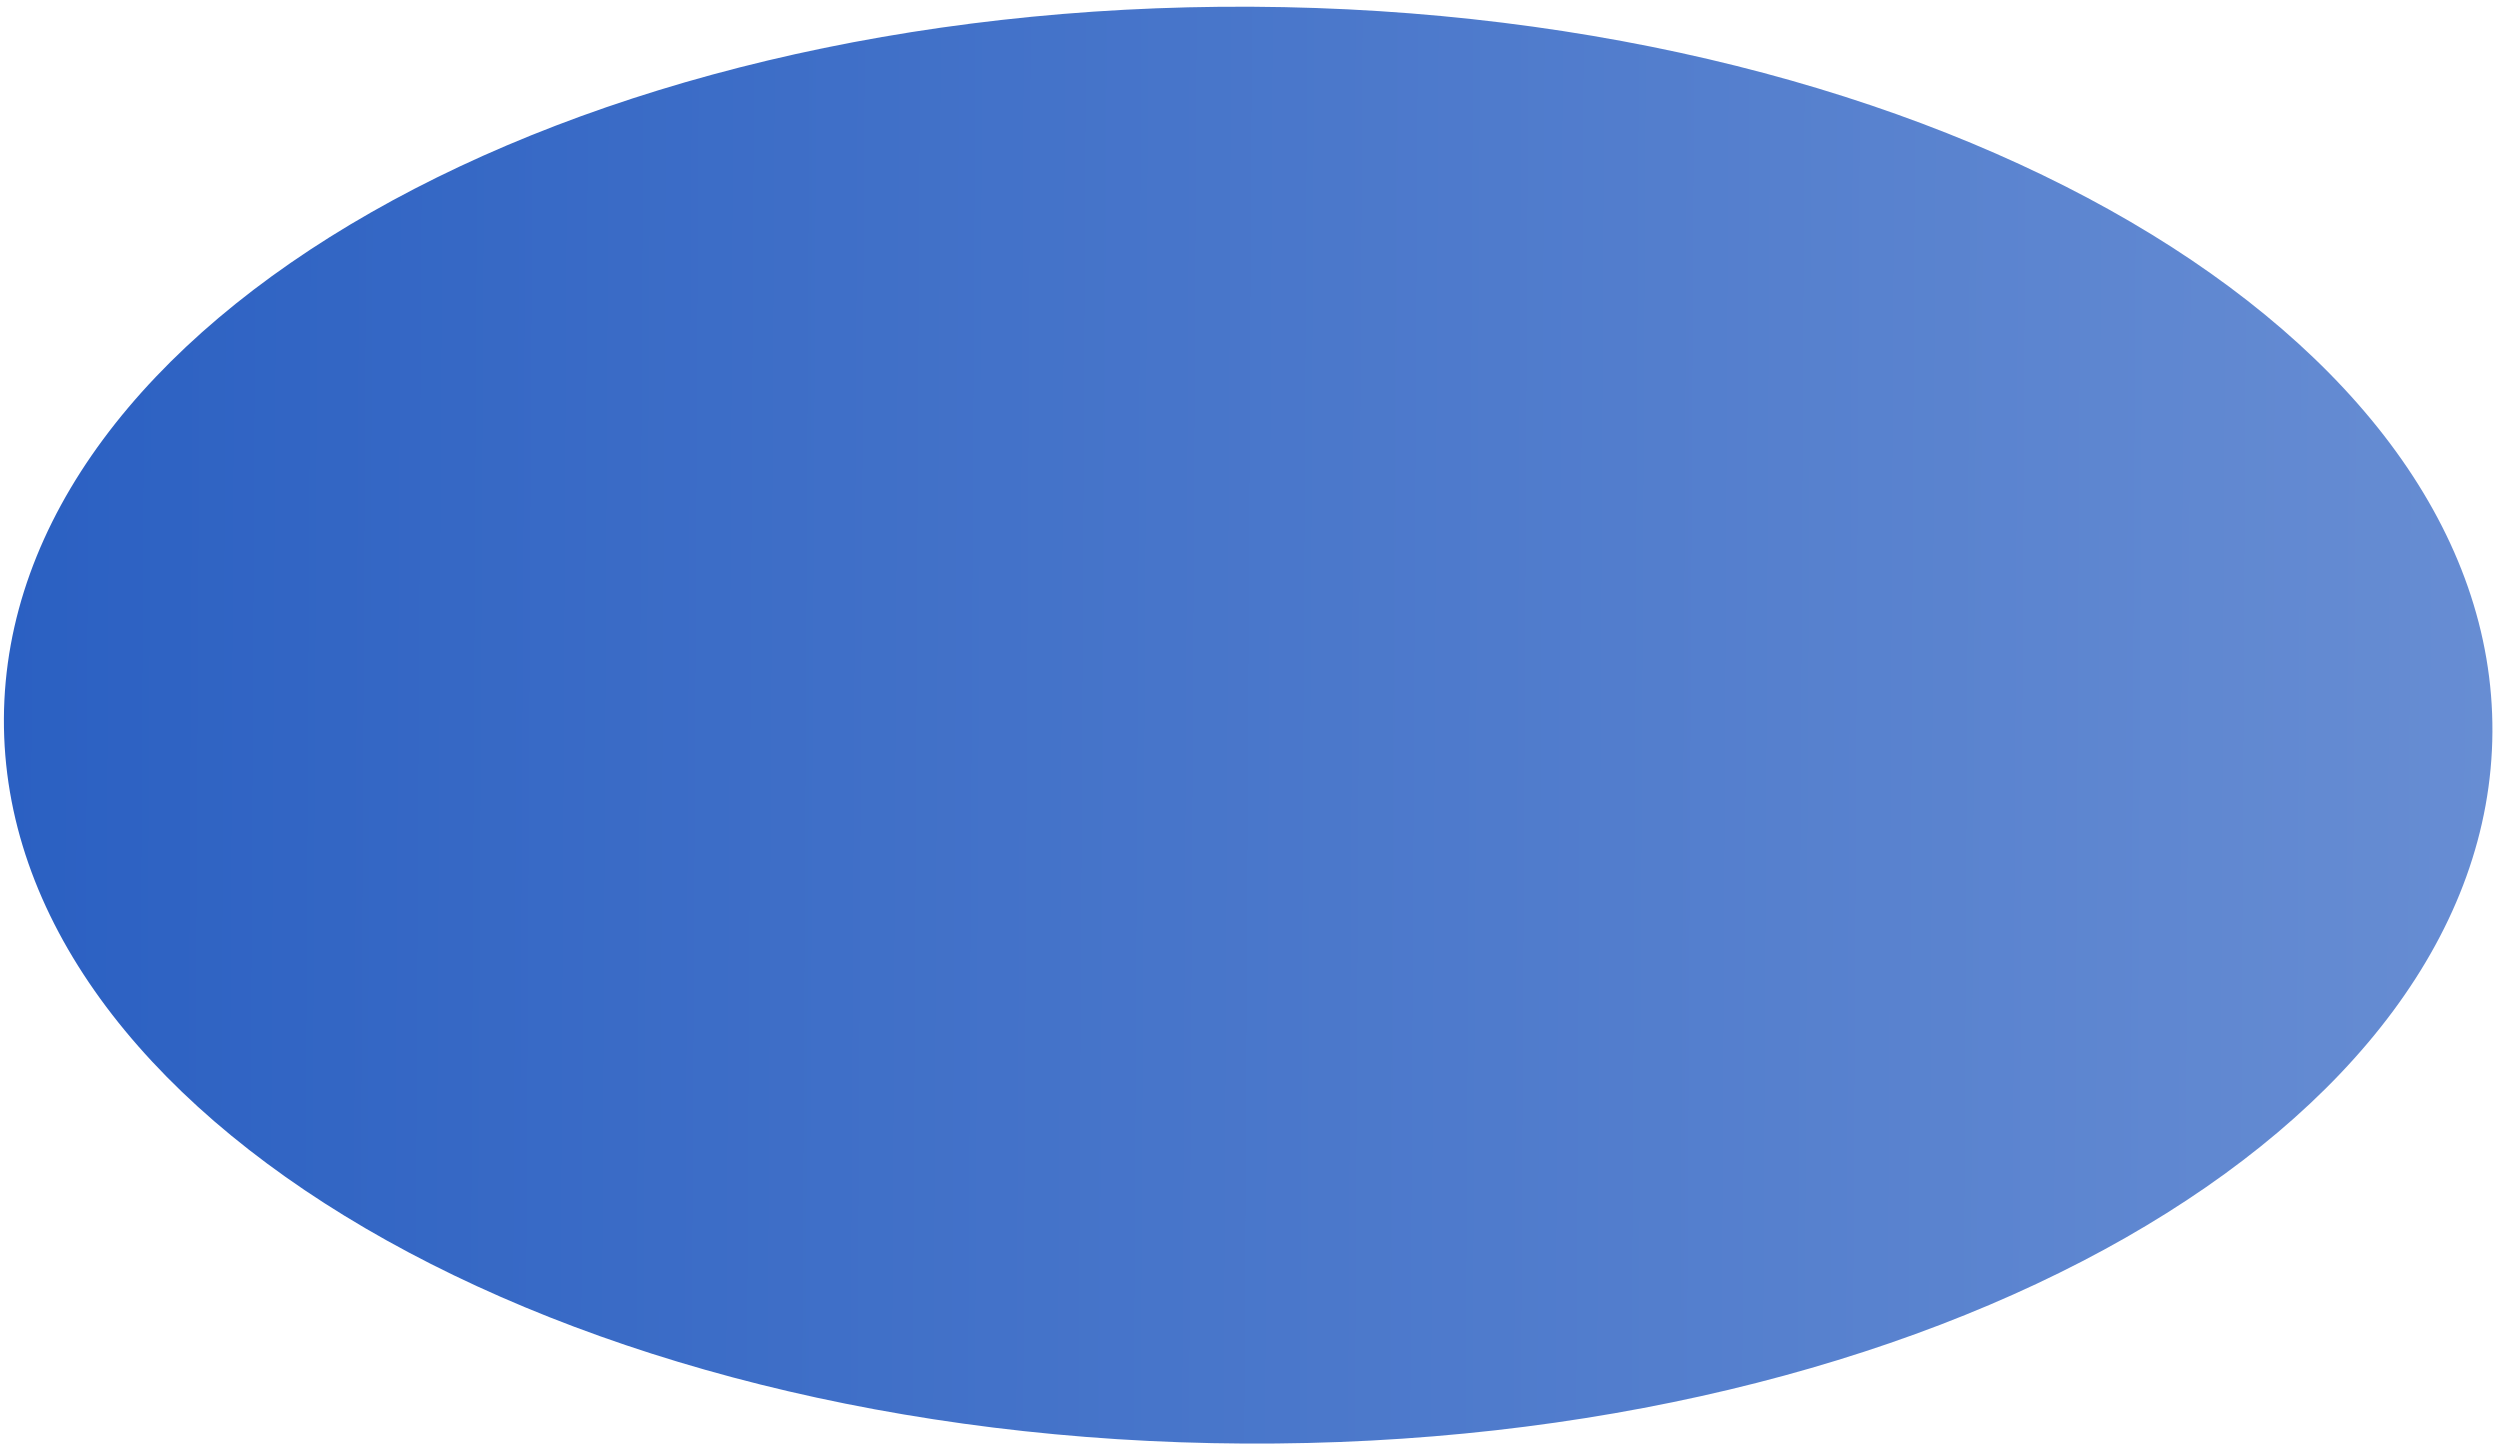 <?xml version="1.0" encoding="UTF-8"?> <svg xmlns="http://www.w3.org/2000/svg" width="148" height="86" viewBox="0 0 148 86" fill="none"> <path d="M147.551 43.329C147.678 19.84 114.802 0.62 74.121 0.399C33.44 0.179 0.358 19.041 0.231 42.53C0.103 66.019 32.979 85.239 73.66 85.459C114.341 85.68 147.423 66.817 147.551 43.329Z" fill="url(#paint0_linear_118_569)"></path> <defs> <linearGradient id="paint0_linear_118_569" x1="0.231" y1="42.53" x2="147.551" y2="43.329" gradientUnits="userSpaceOnUse"> <stop stop-color="#2B60C2"></stop> <stop offset="1" stop-color="#678DD3"></stop> </linearGradient> </defs> </svg> 